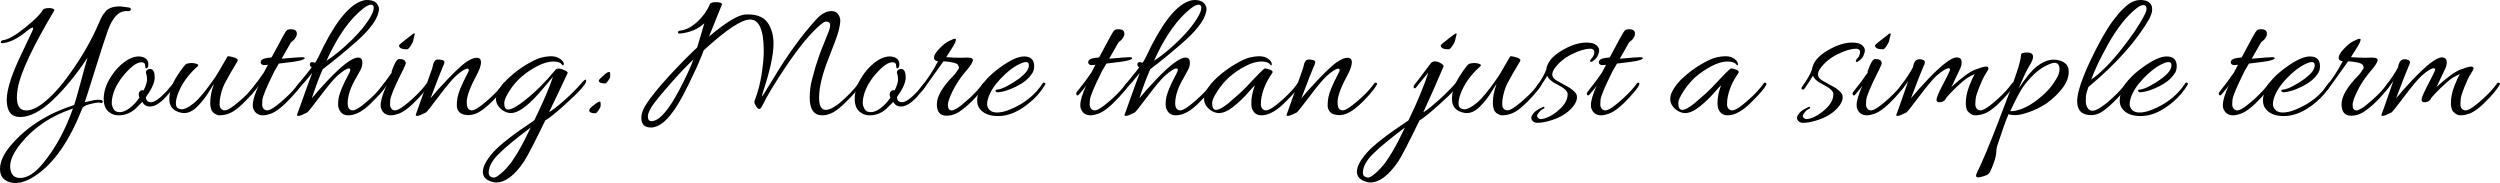 <!-- Generator: Adobe Illustrator 19.2.0, SVG Export Plug-In  -->
<svg version="1.1"
	 xmlns="http://www.w3.org/2000/svg" xmlns:xlink="http://www.w3.org/1999/xlink" xmlns:a="http://ns.adobe.com/AdobeSVGViewerExtensions/3.0/"
	 x="0px" y="0px" width="479.939px" height="35.136px" viewBox="0 0 479.939 35.136"
	 style="enable-background:new 0 0 479.939 35.136;" xml:space="preserve">
<defs>
</defs>
<g>
	<path d="M23.076,1.224l1.656,0.216c0.264,0.048,0.396,0.156,0.396,0.324c0,0.024-0.012,0.06-0.036,0.108
		c-0.072,0.192-0.205,0.282-0.396,0.27c-0.192-0.012-0.336-0.018-0.432-0.018c-0.769,0-1.44,0.312-2.016,0.936
		c-0.576,0.625-1.08,1.524-1.512,2.7c-0.432,1.176-1.248,3.684-2.448,7.524c-1.2,3.84-1.872,5.952-2.016,6.336
		c1.248-0.312,2.082-0.468,2.502-0.468s0.69,0.036,0.81,0.108c0.167,0.144,0.204,0.276,0.108,0.396
		c-0.096,0.12-0.192,0.156-0.288,0.108c-0.096-0.048-0.282-0.072-0.558-0.072c-0.276,0-0.823,0.103-1.638,0.306
		c-0.816,0.204-1.296,0.499-1.44,0.882c-2.4,6.072-5.304,10.296-8.712,12.672c-1.512,1.056-2.88,1.584-4.104,1.584
		c-0.456,0-0.876-0.072-1.26-0.216C0.563,34.512,0,33.684,0,32.436c0-1.44,0.756-3.024,2.268-4.752
		c2.976-3.408,6.96-5.917,11.952-7.524c0.167-0.384,0.563-1.74,1.188-4.068c0.624-2.328,1.092-4.008,1.404-5.04
		c-2.136,3.24-4.356,5.952-6.66,8.136c-2.304,2.184-4.404,3.276-6.3,3.276c-1.705,0-2.556-1.104-2.556-3.312
		c0-2.016,0.996-5.063,2.988-9.144c1.08-2.232,1.722-3.582,1.926-4.05C6.414,5.49,6.42,5.269,6.228,5.292
		C6.036,5.34,5.76,5.496,5.4,5.76C3.528,7.344,1.896,8.185,0.504,8.28c-0.24,0.024-0.36-0.036-0.36-0.18
		c0.048-0.216,0.204-0.348,0.468-0.396C1.548,7.608,2.946,6.81,4.806,5.31c1.859-1.5,2.982-2.61,3.366-3.33
		C8.268,1.692,8.724,1.548,9.54,1.548c0.624,0.048,0.924,0.192,0.9,0.432C6.312,8.916,3.972,13.884,3.42,16.884
		c-0.12,0.672-0.18,1.272-0.18,1.8c0,1.68,0.6,2.52,1.8,2.52c0.984,0,2.112-0.51,3.384-1.53c1.272-1.02,2.532-2.322,3.78-3.906
		c2.952-3.84,5.232-7.668,6.84-11.484c0.432-1.008,0.768-1.608,1.008-1.8C20.556,1.644,21.564,1.224,23.076,1.224z M1.944,31.968
		c0,0.288,0.036,0.552,0.108,0.792c0.239,0.936,0.84,1.404,1.8,1.404c1.416,0,2.892-0.948,4.428-2.844
		c2.328-2.808,4.235-6.3,5.724-10.476c-4.152,1.368-7.476,3.587-9.972,6.66C2.64,29.208,1.944,30.696,1.944,31.968z"/>
	<path d="M27.576,17.352c0.432-0.888,0.648-1.572,0.648-2.052c0-0.479-0.054-0.857-0.162-1.134c-0.108-0.275-0.06-0.51,0.144-0.702
		c0.204-0.192,0.462-0.264,0.774-0.216c0.48,0.12,0.72,0.66,0.72,1.62s-0.564,2.22-1.692,3.78c0.023,0.648,0.36,0.972,1.008,0.972
		s1.632-0.696,2.952-2.088c0.624-0.72,1.014-1.188,1.17-1.404c0.156-0.216,0.293-0.293,0.414-0.234c0.12,0.06,0.18,0.114,0.18,0.162
		c0,0.24-0.432,0.864-1.296,1.872c-1.368,1.68-2.58,2.52-3.636,2.52c-0.697,0-1.188-0.3-1.476-0.9
		c-0.48,0.504-0.949,0.972-1.404,1.404c-0.936,0.792-1.98,1.188-3.132,1.188c-0.648,0-1.188-0.157-1.62-0.468
		c-0.84-0.504-1.26-1.404-1.26-2.7c0-1.416,0.479-2.856,1.44-4.32c0.552-0.864,1.2-1.62,1.944-2.268
		c1.176-1.031,2.292-1.548,3.348-1.548c0.264,0,0.516,0.036,0.756,0.108c0.72,0.24,1.08,0.697,1.08,1.368
		c0,0.552-0.144,0.828-0.432,0.828c-0.12-0.048-0.18-0.228-0.18-0.54c0-0.432-0.24-0.648-0.72-0.648c-0.84,0-1.92,0.768-3.24,2.304
		c-1.32,1.536-2.112,3.084-2.376,4.644c-0.049,0.265-0.072,0.558-0.072,0.882c0,0.324,0.108,0.696,0.324,1.116
		c0.216,0.42,0.618,0.63,1.206,0.63s1.23-0.264,1.926-0.792c0.696-0.527,1.32-1.2,1.872-2.016l-0.108-0.216
		c-0.096-0.383-0.048-0.696,0.144-0.936C27.011,17.329,27.263,17.256,27.576,17.352z"/>
	<path d="M47.735,18.756c-0.936,1.008-1.776,1.789-2.52,2.34c-0.96,0.696-2.004,1.044-3.132,1.044c-0.216,0-0.499-0.103-0.846-0.306
		c-0.348-0.204-0.582-0.499-0.702-0.882c-0.12-0.384-0.18-0.756-0.18-1.116c0-1.248,0.239-2.484,0.72-3.708
		c-0.072,0.048-0.402,0.558-0.99,1.53c-0.588,0.972-1.309,1.89-2.16,2.754c-0.852,0.864-1.71,1.296-2.574,1.296
		c-0.409,0-0.876-0.108-1.404-0.324c-0.96-0.432-1.44-1.224-1.44-2.376c0-1.416,0.486-2.874,1.458-4.374
		c0.972-1.5,1.59-2.297,1.854-2.394c0.36-0.096,0.702-0.144,1.026-0.144c0.324,0,0.654,0.066,0.99,0.198
		c0.336,0.132,0.288,0.354-0.144,0.666c-1.656,1.512-2.832,3.192-3.528,5.04c-0.265,0.72-0.396,1.326-0.396,1.818
		c0,0.492,0.126,0.81,0.378,0.954s0.498,0.216,0.738,0.216c0.576,0,1.362-0.401,2.358-1.206c0.996-0.804,2.37-2.478,4.122-5.022
		c0.24-0.36,0.66-1.062,1.26-2.106c0.6-1.044,0.959-1.662,1.08-1.854c0.384,0,0.834,0.09,1.35,0.27
		c0.516,0.18,0.69,0.414,0.522,0.702c-1.152,1.92-1.962,3.336-2.43,4.248c-0.468,0.913-0.787,1.98-0.954,3.204
		c-0.024,0.216-0.036,0.492-0.036,0.828s0.096,0.612,0.288,0.828c0.36,0.384,0.858,0.402,1.494,0.054
		c0.635-0.348,1.506-1.02,2.61-2.016c1.104-0.996,1.992-1.974,2.664-2.934c0.096-0.12,0.21-0.149,0.342-0.09
		c0.132,0.06,0.198,0.12,0.198,0.18s-0.024,0.126-0.072,0.198C49.319,16.92,48.671,17.748,47.735,18.756z"/>
	<path d="M54.539,11.232c1.848-0.167,2.97-0.252,3.366-0.252s0.594,0.06,0.594,0.18c0,0.144-0.283,0.294-0.846,0.45
		c-0.564,0.157-1.938,0.354-4.122,0.594c-0.12,0.216-0.264,0.468-0.432,0.756c-0.36,0.576-0.552,0.924-0.576,1.044
		c-1.368,2.736-2.088,4.477-2.16,5.22c-0.024,0.216-0.036,0.492-0.036,0.828s0.096,0.612,0.288,0.828
		c0.336,0.384,0.816,0.409,1.44,0.072c0.624-0.336,1.494-1.008,2.61-2.016c1.116-1.008,2.021-1.992,2.718-2.952
		c0.096-0.12,0.216-0.144,0.36-0.072c0.36,0.168-0.264,1.116-1.872,2.844c-1.537,1.656-2.821,2.676-3.852,3.06
		c-0.601,0.216-1.104,0.324-1.512,0.324c-0.96,0-1.596-0.457-1.908-1.368c-0.048-0.167-0.072-0.372-0.072-0.612
		c0-0.84,0.384-2.112,1.152-3.816c-0.12,0.264-0.588,0.864-1.404,1.8c-0.216,0.24-0.384,0.24-0.504,0
		c-0.024-0.048-0.036-0.114-0.036-0.198c0-0.083,0.048-0.186,0.144-0.306c1.176-1.464,2.1-2.7,2.772-3.708
		c0-0.024,0.264-0.528,0.792-1.512c-0.24,0.048-0.486,0.072-0.738,0.072c-0.252,0-0.438-0.078-0.558-0.234
		c-0.121-0.156-0.132-0.342-0.036-0.558c0.167-0.384,0.804-0.6,1.908-0.648c0.023-0.048,0.072-0.072,0.144-0.072l1.8-3.348
		c0.096-0.191,0.204-0.39,0.324-0.594c0.12-0.204,0.209-0.36,0.27-0.468c0.06-0.108,0.126-0.222,0.198-0.342
		c0.072-0.12,0.132-0.204,0.18-0.252c0.048-0.048,0.095-0.096,0.144-0.144c0.095-0.144,0.378-0.216,0.846-0.216
		c0.468,0,0.786,0.132,0.954,0.396c0.072,0.096,0.108,0.258,0.108,0.486c0,0.229-0.084,0.48-0.252,0.756
		c-0.168,0.276-0.348,0.474-0.54,0.594c-0.192,0.12-0.324,0.252-0.396,0.396l-1.728,3.024L54.539,11.232z"/>
	<path d="M69.263,0.252C69.695,0.084,70.066,0,70.378,0c1.056,0,1.752,0.288,2.088,0.864c0.191,0.288,0.288,0.54,0.288,0.756
		c0,1.632-1.368,3.684-4.104,6.156c-2.424,2.137-4.656,3.973-6.696,5.508c-0.672,1.512-1.368,3.372-2.088,5.58
		c0.864-1.056,1.956-2.28,3.276-3.672c2.664-2.759,4.523-4.14,5.58-4.14c0.527,0,0.804,0.264,0.828,0.792
		c0.048,0.552-0.066,1.08-0.342,1.584c-0.276,0.504-0.534,0.972-0.774,1.404c-1.128,1.872-1.692,3.541-1.692,5.004
		c0,0.48,0.096,0.828,0.288,1.044c0.335,0.384,0.815,0.409,1.44,0.072c0.624-0.336,1.494-1.008,2.61-2.016
		c1.116-1.008,2.021-1.992,2.718-2.952c0.12-0.12,0.234-0.149,0.342-0.09c0.108,0.06,0.162,0.12,0.162,0.18
		s-0.024,0.126-0.072,0.198c-0.36,0.648-1.008,1.47-1.944,2.466c-0.936,0.997-1.692,1.71-2.268,2.142
		c-1.104,0.84-2.16,1.26-3.168,1.26c-0.912,0-1.524-0.457-1.836-1.368c-0.072-0.216-0.108-0.474-0.108-0.774
		c0-0.3,0.023-0.618,0.072-0.954c0.12-1.008,0.756-2.58,1.908-4.716c0.24-0.432,0.36-0.738,0.36-0.918c0-0.18-0.096-0.27-0.288-0.27
		c-0.384,0-1.128,0.48-2.232,1.44c-0.744,0.696-1.842,2.01-3.294,3.942c-1.452,1.932-2.274,2.958-2.466,3.078
		c-0.864,0.432-1.398,0.648-1.602,0.648c-0.204,0-0.318-0.03-0.342-0.09c-0.024-0.061-0.012-0.139,0.036-0.234
		c0.048-0.096,0.24-0.624,0.576-1.584c1.127-3.191,1.896-5.304,2.304-6.336c-0.792,1.008-1.776,2.148-2.952,3.42
		c-0.192,0.192-0.288,0.15-0.288-0.126c0-0.275,0.108-0.558,0.324-0.846c0.216-0.288,0.666-0.846,1.35-1.674
		c0.684-0.828,1.17-1.445,1.458-1.854c-0.216-0.12-0.33-0.288-0.342-0.504c-0.013-0.216,0.06-0.366,0.216-0.45
		c0.156-0.084,0.414-0.054,0.774,0.09c0.24-0.336,0.456-0.708,0.648-1.116C63.982,4.8,66.694,1.236,69.263,0.252z M71.279,2.952
		c0.312-0.576,0.468-1.062,0.468-1.458S71.572,0.9,71.225,0.9c-0.348,0-0.81,0.216-1.386,0.648
		c-2.64,2.016-5.028,5.388-7.164,10.116c1.56-1.008,3.191-2.352,4.896-4.032C69.274,5.952,70.51,4.392,71.279,2.952z"/>
	<path d="M76.786,11.34c0.6,0,0.959,0.192,1.08,0.576c0.048,0.216,0.018,0.426-0.09,0.63c-0.108,0.204-0.187,0.366-0.234,0.486
		c-0.048,0.12-0.084,0.216-0.108,0.288c-0.12,0.24-0.24,0.468-0.36,0.684c-1.368,2.736-2.088,4.477-2.16,5.22
		c-0.024,0.216-0.036,0.492-0.036,0.828s0.096,0.612,0.288,0.828c0.336,0.384,0.816,0.409,1.44,0.072
		c0.624-0.336,1.494-1.008,2.61-2.016c1.116-1.008,2.021-1.992,2.718-2.952c0.096-0.12,0.204-0.149,0.324-0.09
		c0.12,0.06,0.18,0.12,0.18,0.18s-0.024,0.126-0.072,0.198c-0.36,0.648-1.008,1.476-1.944,2.484
		c-1.537,1.656-2.821,2.676-3.852,3.06c-0.601,0.216-1.104,0.324-1.512,0.324c-0.96,0-1.596-0.457-1.908-1.368
		c-0.048-0.167-0.072-0.372-0.072-0.612c0-0.84,0.384-2.112,1.152-3.816c-0.12,0.264-0.588,0.864-1.404,1.8
		c-0.216,0.24-0.384,0.24-0.504,0c-0.024-0.048-0.036-0.114-0.036-0.198c0-0.083,0.048-0.186,0.144-0.306
		c1.176-1.464,2.1-2.7,2.772-3.708c-0.048-0.12-0.024-0.276,0.072-0.468c0.48-1.344,0.9-2.052,1.26-2.124
		C76.606,11.34,76.69,11.34,76.786,11.34z M79.63,6.552l-0.288,1.152c0,0.216-0.157,0.564-0.468,1.044
		c-0.312,0.48-0.552,0.72-0.72,0.72c-1.032,0-1.548-0.252-1.548-0.756c0-0.096,0.516-0.54,1.548-1.332l0.612-0.468
		c0.384-0.336,0.624-0.504,0.72-0.504C79.582,6.408,79.63,6.457,79.63,6.552z"/>
	<path d="M91.51,11.088c0.552,0,0.828,0.294,0.828,0.882c0,0.588-0.276,1.398-0.828,2.43c-0.552,1.032-0.96,1.872-1.224,2.52
		c-0.456,1.104-0.684,1.986-0.684,2.646c0,0.661,0.095,1.098,0.288,1.314c0.36,0.384,0.852,0.402,1.476,0.054
		c0.624-0.348,1.494-1.02,2.61-2.016c1.116-0.996,2.01-1.974,2.682-2.934c0.096-0.12,0.21-0.149,0.342-0.09
		c0.131,0.06,0.198,0.12,0.198,0.18s-0.024,0.126-0.072,0.198c-0.36,0.648-1.008,1.476-1.944,2.484
		c-0.936,1.008-1.836,1.818-2.7,2.43c-0.864,0.612-1.716,0.918-2.556,0.918c-0.816-0.024-1.392-0.21-1.728-0.558
		c-0.336-0.348-0.504-0.786-0.504-1.314c0-0.527,0.048-1.038,0.144-1.53c0.096-0.492,0.275-1.062,0.54-1.71
		c0.432-1.032,0.81-1.836,1.134-2.412c0.324-0.576,0.486-0.954,0.486-1.134c0-0.18-0.096-0.27-0.288-0.27
		c-0.384,0-1.116,0.468-2.196,1.404c-0.744,0.696-1.842,2.01-3.294,3.942c-1.452,1.932-2.274,2.958-2.466,3.078
		c-0.864,0.432-1.404,0.648-1.62,0.648c-0.216,0-0.324-0.036-0.324-0.108c0-0.072,0.024-0.174,0.072-0.306
		c0.048-0.132,0.282-0.786,0.702-1.962c0.419-1.176,0.875-2.466,1.368-3.87c0.492-1.404,0.792-2.25,0.9-2.538
		c0.108-0.288,0.18-0.534,0.216-0.738c0.036-0.204,0.078-0.378,0.126-0.522c0.048-0.144,0.138-0.306,0.27-0.486
		c0.132-0.18,0.306-0.275,0.522-0.288s0.492,0.012,0.828,0.072c0.336,0.06,0.504,0.21,0.504,0.45c0,0.168-0.132,0.534-0.396,1.098
		c-0.264,0.564-1.021,2.502-2.268,5.814c0.864-1.056,1.956-2.273,3.276-3.654c1.32-1.38,2.436-2.43,3.348-3.15
		C90.189,11.412,90.934,11.088,91.51,11.088z"/>
	<path d="M95.253,35.028c-0.192,0-0.432-0.036-0.72-0.108c-1.224-0.312-1.836-0.954-1.836-1.926c0-0.972,0.63-2.19,1.89-3.654
		c1.26-1.464,3.918-3.54,7.974-6.228c1.728-3.528,2.928-6.323,3.6-8.388c-1.345,1.632-2.304,2.76-2.88,3.384
		c-2.16,2.4-3.9,3.6-5.22,3.6c-0.384,0-0.798-0.114-1.242-0.342c-0.444-0.228-0.822-0.552-1.134-0.972
		c-0.312-0.419-0.468-0.87-0.468-1.35c0-1.272,0.888-2.7,2.664-4.284c1.056-0.96,2.16-1.776,3.312-2.448
		c1.152-0.671,2.064-1.092,2.736-1.26c0.671-0.168,1.319-0.252,1.944-0.252c0.624,0,1.176,0.168,1.656,0.504
		c0.48,0.336,0.72,0.672,0.72,1.008c0,0.192-0.096,0.252-0.288,0.18c-0.264-0.456-0.846-0.684-1.746-0.684
		c-0.9,0-1.92,0.294-3.06,0.882c-1.14,0.588-2.166,1.284-3.078,2.088c-0.913,0.805-1.687,1.716-2.322,2.736
		c-0.636,1.02-0.954,1.77-0.954,2.25c0,0.84,0.24,1.26,0.72,1.26c0.672,0,1.704-0.552,3.096-1.656
		c2.063-1.608,4.043-3.564,5.94-5.868c0.312-0.456,0.959-0.444,1.944,0.036c0.384,0.192,0.54,0.36,0.468,0.504
		c-0.313,0.696-0.882,1.902-1.71,3.618c-0.828,1.716-1.446,3.006-1.854,3.87c0.552-0.288,1.494-1.014,2.826-2.178
		s2.502-2.334,3.51-3.51c0.527-0.624,0.792-0.72,0.792-0.288c0,0.6-1.44,2.184-4.32,4.752c-1.656,1.488-2.832,2.424-3.528,2.808
		c-2.04,4.2-3.408,6.84-4.104,7.92C98.782,33.696,97.005,35.028,95.253,35.028z M101.877,24.48c-2.88,2.16-4.944,3.87-6.192,5.13
		c-1.248,1.26-1.872,2.442-1.872,3.546c0,0.335,0.108,0.576,0.324,0.72c0.216,0.144,0.444,0.216,0.684,0.216
		c0.24,0,0.588-0.18,1.044-0.54c0.456-0.36,0.846-0.715,1.17-1.062c0.324-0.349,0.605-0.672,0.846-0.972
		c0.24-0.3,0.51-0.684,0.81-1.152c0.3-0.468,0.534-0.834,0.702-1.098c0.167-0.265,0.401-0.678,0.702-1.242
		c0.3-0.564,0.504-0.948,0.612-1.152c0.108-0.204,0.312-0.618,0.612-1.242C101.619,25.008,101.806,24.624,101.877,24.48z"/>
	<path d="M115.305,19.836v0.504c0,0.168-0.132,0.444-0.396,0.828c-0.265,0.384-0.468,0.576-0.612,0.576
		c-0.792,0-1.188-0.192-1.188-0.576c0-0.192,0.24-0.48,0.72-0.864c0.48-0.384,0.792-0.606,0.936-0.666
		c0.144-0.06,0.252-0.102,0.324-0.126C115.233,19.464,115.305,19.572,115.305,19.836z M117.141,14.04v0.648
		c0,0.168-0.126,0.432-0.378,0.792s-0.45,0.54-0.594,0.54c-0.816,0-1.224-0.192-1.224-0.576c0-0.072,0.167-0.264,0.504-0.576
		c0.335-0.312,0.576-0.528,0.72-0.648c0.312-0.264,0.552-0.396,0.72-0.396C117.057,13.824,117.141,13.896,117.141,14.04z"/>
	<path d="M131.073,18.396c-2.16,4.056-4.2,6.084-6.12,6.084c-1.224,0-1.836-0.625-1.836-1.872c0-0.744,0.288-1.571,0.864-2.484
		c0.983-1.536,2.514-3.426,4.59-5.67c2.076-2.244,3.834-4.026,5.274-5.346l1.368-4.644c-1.201,1.128-2.76,1.789-4.68,1.98
		c-0.24,0.024-0.366-0.048-0.378-0.216c-0.012-0.167,0.09-0.276,0.306-0.324l0.144-0.036c1.031-0.096,2.093-0.636,3.186-1.62
		c1.092-0.984,1.914-2.112,2.466-3.384c0.096-0.312,0.516-0.461,1.26-0.45c0.744,0.012,1.104,0.162,1.08,0.45l-2.484,6.156
		c3.264-2.76,5.604-4.176,7.02-4.248c0.167,0,0.336,0,0.504,0c1.896,0,3.204,0.625,3.924,1.872c0.624,1.056,0.936,2.292,0.936,3.708
		c0,2.112-0.648,5.136-1.944,9.072c-0.216,0.697-0.306,1.05-0.27,1.062c0.036,0.013,0.102-0.06,0.198-0.216
		c0.095-0.156,0.246-0.39,0.45-0.702c0.204-0.312,0.69-1.104,1.458-2.376c2.76-4.631,5.568-8.496,8.424-11.592
		c0.936-0.984,1.872-1.476,2.808-1.476c0.552,0,0.972,0.192,1.26,0.576s0.432,0.804,0.432,1.26c0,0.456-0.103,1.092-0.306,1.908
		c-0.204,0.816-0.822,2.52-1.854,5.112c-1.272,3.168-1.908,5.76-1.908,7.776c0,1.561,0.432,2.34,1.296,2.34
		c0.624,0,1.452-0.396,2.484-1.188c1.584-1.32,2.855-2.628,3.816-3.924c0.12-0.167,0.234-0.204,0.342-0.108
		c0.108,0.096,0.162,0.174,0.162,0.234c0,0.061-0.024,0.114-0.072,0.162c-0.457,0.72-1.176,1.584-2.16,2.592
		c-1.608,1.705-2.904,2.712-3.888,3.024c-0.48,0.167-0.948,0.252-1.404,0.252c-1.584-0.024-2.376-1.164-2.376-3.42
		c0-1.176,0.144-2.316,0.432-3.42c0.288-1.104,0.522-1.956,0.702-2.556c0.18-0.6,0.414-1.302,0.702-2.106s0.528-1.422,0.72-1.854
		c0.624-1.56,1.008-2.532,1.152-2.916c0.144-0.384,0.216-0.714,0.216-0.99c0-0.275-0.072-0.468-0.216-0.576
		c-0.144-0.108-0.336-0.162-0.576-0.162c-0.24,0-0.612,0.216-1.116,0.648c-1.849,1.584-3.93,4.08-6.246,7.488
		c-2.316,3.408-3.942,6.084-4.878,8.028c-0.192,0.408-0.384,0.612-0.576,0.612c-0.192,0-0.396-0.174-0.612-0.522
		c-0.216-0.348-0.324-0.6-0.324-0.756c0-0.156,0.012-0.258,0.036-0.306c0.624-1.584,1.074-3.276,1.35-5.076
		c0.275-1.8,0.414-3.276,0.414-4.428c0-4.056-0.876-6.084-2.628-6.084c-1.632,0-4.596,1.968-8.892,5.904
		c-0.216,0.625-0.684,1.752-1.404,3.384C132.716,15.168,131.841,16.956,131.073,18.396z M125.061,23.256
		c1.488,0,3.312-2.076,5.472-6.228c1.2-2.304,2.064-4.176,2.592-5.616c-1.272,1.2-2.677,2.67-4.212,4.41
		c-1.536,1.741-2.628,3.042-3.276,3.906c-0.84,1.128-1.26,1.998-1.26,2.61C124.377,22.95,124.604,23.256,125.061,23.256z"/>
	<path d="M171.751,17.352c0.434-0.888,0.648-1.572,0.648-2.052c0-0.479-0.053-0.857-0.162-1.134
		c-0.107-0.275-0.061-0.51,0.145-0.702c0.203-0.192,0.461-0.264,0.773-0.216c0.48,0.12,0.721,0.66,0.721,1.62
		s-0.564,2.22-1.691,3.78c0.023,0.648,0.359,0.972,1.008,0.972s1.631-0.696,2.951-2.088c0.625-0.72,1.014-1.188,1.17-1.404
		c0.156-0.216,0.295-0.293,0.414-0.234c0.121,0.06,0.18,0.114,0.18,0.162c0,0.24-0.432,0.864-1.295,1.872
		c-1.369,1.68-2.58,2.52-3.637,2.52c-0.695,0-1.188-0.3-1.477-0.9c-0.48,0.504-0.947,0.972-1.402,1.404
		c-0.938,0.792-1.98,1.188-3.133,1.188c-0.648,0-1.188-0.157-1.62-0.468c-0.84-0.504-1.26-1.404-1.26-2.7
		c0-1.416,0.479-2.856,1.44-4.32c0.552-0.864,1.2-1.62,1.944-2.268c1.176-1.031,2.291-1.548,3.348-1.548
		c0.264,0,0.516,0.036,0.756,0.108c0.721,0.24,1.08,0.697,1.08,1.368c0,0.552-0.143,0.828-0.432,0.828
		c-0.121-0.048-0.18-0.228-0.18-0.54c0-0.432-0.24-0.648-0.721-0.648c-0.84,0-1.92,0.768-3.24,2.304
		c-1.319,1.536-2.111,3.084-2.375,4.644c-0.049,0.265-0.072,0.558-0.072,0.882c0,0.324,0.108,0.696,0.324,1.116
		c0.216,0.42,0.618,0.63,1.206,0.63s1.23-0.264,1.925-0.792c0.697-0.527,1.32-1.2,1.873-2.016l-0.107-0.216
		c-0.098-0.383-0.049-0.696,0.143-0.936C171.189,17.329,171.441,17.256,171.751,17.352z"/>
	<path d="M181.689,22.212c-1.225,0-1.836-0.738-1.836-2.214s1.056-3.294,3.168-5.454c0.167-0.167,0.287-0.3,0.359-0.396l0.252-0.36
		c0.336-0.456,0.492-0.744,0.468-0.864l-0.107-0.324c-0.097-0.288-0.492-0.498-1.188-0.63s-1.26-0.198-1.691-0.198
		c-2.16,3.048-3.408,4.788-3.744,5.22c-0.337,0.432-0.564,0.612-0.684,0.54c-0.121-0.072-0.181-0.156-0.181-0.252
		c0-0.095,0.072-0.239,0.216-0.432c1.296-1.584,2.412-3.276,3.349-5.076c-0.288-0.048-0.504-0.149-0.648-0.306
		c-0.144-0.156-0.156-0.419-0.036-0.792c0.12-0.372,0.486-0.87,1.099-1.494c0.611-0.624,1.146-1.044,1.602-1.26
		c0.456-0.216,0.744-0.348,0.864-0.396c0.12-0.048,0.252-0.072,0.396-0.072c0.288,0,0.192,0.432-0.288,1.296l-1.403,2.232
		c1.08,0.072,2.003,0.108,2.771,0.108l1.261-0.036c0.407,0,0.707,0.054,0.899,0.162s0.239,0.294,0.145,0.558
		c-0.169,0.456-0.589,1.068-1.261,1.836c-1.439,1.68-2.52,3.468-3.239,5.364c-0.169,0.456-0.252,0.852-0.252,1.188
		c0,0.696,0.252,1.044,0.756,1.044c0.167,0,0.485-0.132,0.954-0.396c0.468-0.264,1.253-0.894,2.357-1.89
		c1.104-0.996,1.992-1.974,2.664-2.934c0.096-0.12,0.21-0.149,0.342-0.09c0.132,0.06,0.198,0.12,0.198,0.18
		s-0.024,0.126-0.072,0.198c-0.359,0.648-1.008,1.476-1.943,2.484c-0.937,1.008-1.849,1.824-2.736,2.448
		C183.632,21.875,182.697,22.212,181.689,22.212z"/>
	<path d="M196.592,10.836c1.296,0,1.944,0.625,1.944,1.872c0,0.648-0.181,1.176-0.54,1.584c-0.601,0.888-1.572,1.662-2.916,2.322
		c-1.345,0.661-2.484,1.026-3.42,1.098c-0.337,0.024-0.517-0.072-0.54-0.288c-0.024-0.095,0.006-0.156,0.09-0.18
		s0.149-0.036,0.198-0.036c0.552-0.048,1.26-0.312,2.124-0.792c1.607-0.864,2.783-1.751,3.527-2.664
		c0.312-0.432,0.469-0.846,0.469-1.242c0-0.396-0.192-0.594-0.576-0.594c-0.313,0-0.732,0.132-1.26,0.396
		c-1.129,0.528-2.316,1.446-3.564,2.754c-1.248,1.309-2.064,2.586-2.448,3.834c-0.12,0.384-0.18,0.762-0.18,1.134
		s0.155,0.726,0.468,1.062c0.312,0.335,0.792,0.504,1.44,0.504c0.72,0,1.548-0.192,2.483-0.576c2.712-1.104,4.8-2.772,6.265-5.004
		c0.144-0.192,0.275-0.228,0.396-0.108c0.096,0.048,0.145,0.108,0.145,0.18c0,0.072-0.036,0.157-0.108,0.252
		c-0.72,1.2-1.633,2.268-2.736,3.204c-2.136,1.824-4.212,2.736-6.228,2.736c-1.729,0-2.94-0.517-3.636-1.548
		c-0.265-0.408-0.396-0.9-0.396-1.476c0-0.576,0.156-1.26,0.468-2.052c0.6-1.368,1.884-2.772,3.853-4.212
		C193.88,11.556,195.44,10.836,196.592,10.836z"/>
	<path d="M213.404,11.232c1.848-0.167,2.97-0.252,3.366-0.252c0.396,0,0.594,0.06,0.594,0.18c0,0.144-0.282,0.294-0.846,0.45
		c-0.564,0.157-1.938,0.354-4.122,0.594c-0.121,0.216-0.265,0.468-0.433,0.756c-0.359,0.576-0.552,0.924-0.576,1.044
		c-1.367,2.736-2.088,4.477-2.159,5.22c-0.024,0.216-0.036,0.492-0.036,0.828s0.096,0.612,0.288,0.828
		c0.335,0.384,0.815,0.409,1.439,0.072c0.624-0.336,1.494-1.008,2.61-2.016s2.021-1.992,2.718-2.952
		c0.096-0.12,0.216-0.144,0.36-0.072c0.359,0.168-0.265,1.116-1.872,2.844c-1.536,1.656-2.82,2.676-3.853,3.06
		c-0.6,0.216-1.104,0.324-1.512,0.324c-0.96,0-1.597-0.457-1.908-1.368c-0.048-0.167-0.071-0.372-0.071-0.612
		c0-0.84,0.383-2.112,1.151-3.816c-0.12,0.264-0.588,0.864-1.404,1.8c-0.216,0.24-0.384,0.24-0.504,0
		c-0.023-0.048-0.035-0.114-0.035-0.198c0-0.083,0.047-0.186,0.144-0.306c1.176-1.464,2.1-2.7,2.771-3.708
		c0-0.024,0.265-0.528,0.792-1.512c-0.239,0.048-0.485,0.072-0.737,0.072s-0.438-0.078-0.559-0.234
		c-0.12-0.156-0.132-0.342-0.035-0.558c0.167-0.384,0.804-0.6,1.907-0.648c0.024-0.048,0.072-0.072,0.145-0.072l1.8-3.348
		c0.096-0.191,0.203-0.39,0.324-0.594c0.119-0.204,0.21-0.36,0.27-0.468c0.06-0.108,0.126-0.222,0.198-0.342
		c0.072-0.12,0.132-0.204,0.18-0.252c0.048-0.048,0.096-0.096,0.145-0.144c0.096-0.144,0.378-0.216,0.846-0.216
		s0.786,0.132,0.954,0.396c0.072,0.096,0.108,0.258,0.108,0.486c0,0.229-0.085,0.48-0.252,0.756
		c-0.169,0.276-0.349,0.474-0.54,0.594c-0.192,0.12-0.324,0.252-0.396,0.396l-1.728,3.024L213.404,11.232z"/>
	<path d="M228.127,0.252C228.559,0.084,228.931,0,229.244,0c1.056,0,1.751,0.288,2.088,0.864c0.191,0.288,0.288,0.54,0.288,0.756
		c0,1.632-1.368,3.684-4.104,6.156c-2.424,2.137-4.656,3.973-6.695,5.508c-0.673,1.512-1.368,3.372-2.089,5.58
		c0.864-1.056,1.956-2.28,3.276-3.672c2.664-2.759,4.523-4.14,5.58-4.14c0.527,0,0.804,0.264,0.828,0.792
		c0.048,0.552-0.066,1.08-0.342,1.584c-0.276,0.504-0.535,0.972-0.774,1.404c-1.128,1.872-1.692,3.541-1.692,5.004
		c0,0.48,0.096,0.828,0.288,1.044c0.336,0.384,0.816,0.409,1.44,0.072c0.624-0.336,1.494-1.008,2.61-2.016
		c1.115-1.008,2.021-1.992,2.718-2.952c0.119-0.12,0.233-0.149,0.342-0.09c0.108,0.06,0.162,0.12,0.162,0.18
		s-0.024,0.126-0.072,0.198c-0.359,0.648-1.008,1.47-1.944,2.466c-0.936,0.997-1.691,1.71-2.268,2.142
		c-1.104,0.84-2.16,1.26-3.168,1.26c-0.912,0-1.524-0.457-1.836-1.368c-0.072-0.216-0.108-0.474-0.108-0.774
		c0-0.3,0.024-0.618,0.072-0.954c0.12-1.008,0.756-2.58,1.908-4.716c0.239-0.432,0.36-0.738,0.36-0.918
		c0-0.18-0.097-0.27-0.288-0.27c-0.385,0-1.129,0.48-2.232,1.44c-0.744,0.696-1.842,2.01-3.294,3.942
		c-1.452,1.932-2.274,2.958-2.466,3.078c-0.864,0.432-1.398,0.648-1.603,0.648s-0.318-0.03-0.342-0.09
		c-0.024-0.061-0.013-0.139,0.036-0.234c0.048-0.096,0.239-0.624,0.576-1.584c1.128-3.191,1.896-5.304,2.304-6.336
		c-0.792,1.008-1.776,2.148-2.952,3.42c-0.192,0.192-0.288,0.15-0.288-0.126c0-0.275,0.108-0.558,0.324-0.846
		s0.666-0.846,1.351-1.674c0.684-0.828,1.17-1.445,1.458-1.854c-0.217-0.12-0.331-0.288-0.343-0.504
		c-0.012-0.216,0.06-0.366,0.217-0.45c0.155-0.084,0.413-0.054,0.773,0.09c0.239-0.336,0.456-0.708,0.648-1.116
		C222.847,4.8,225.559,1.236,228.127,0.252z M230.143,2.952c0.312-0.576,0.469-1.062,0.469-1.458S230.437,0.9,230.089,0.9
		c-0.349,0-0.81,0.216-1.386,0.648c-2.641,2.016-5.028,5.388-7.164,10.116c1.56-1.008,3.191-2.352,4.896-4.032
		C228.139,5.952,229.375,4.392,230.143,2.952z"/>
	<path d="M233.996,21.708c-0.385,0-0.799-0.114-1.242-0.342c-0.444-0.228-0.822-0.552-1.134-0.972
		c-0.313-0.419-0.468-0.87-0.468-1.35c0-0.48,0.107-0.936,0.323-1.368c0.48-1.008,1.254-1.985,2.322-2.934
		c1.067-0.948,2.178-1.758,3.33-2.43c1.152-0.671,2.063-1.092,2.736-1.26c0.671-0.168,1.325-0.252,1.962-0.252
		c0.636,0,1.182,0.162,1.638,0.486c0.456,0.324,0.684,0.666,0.684,1.026c0,0.121-0.012,0.192-0.035,0.216
		c-0.024,0.024-0.085,0.013-0.181-0.036c-0.288-0.456-0.882-0.684-1.782-0.684c-0.899,0-1.92,0.294-3.06,0.882
		c-1.141,0.588-2.214,1.327-3.222,2.214c-0.841,0.792-1.579,1.687-2.214,2.682c-0.637,0.996-0.954,1.723-0.954,2.178
		c0,0.888,0.252,1.332,0.756,1.332s1.271-0.408,2.304-1.224c1.704-1.44,2.868-2.496,3.492-3.168
		c2.208-2.376,3.396-3.564,3.563-3.564c0.288,0,0.636,0.084,1.044,0.252c0.408,0.168,0.54,0.372,0.396,0.612
		c-1.224,1.728-1.944,3.468-2.16,5.22c-0.024,0.216-0.036,0.492-0.036,0.828s0.096,0.612,0.288,0.828
		c0.36,0.384,0.852,0.409,1.477,0.072c0.623-0.336,1.493-1.008,2.609-2.016s2.01-1.992,2.683-2.952
		c0.096-0.12,0.203-0.149,0.323-0.09c0.12,0.06,0.181,0.114,0.181,0.162c0,0.36-0.57,1.146-1.71,2.358
		c-1.141,1.212-2.011,2.034-2.61,2.466c-1.128,0.84-2.172,1.26-3.132,1.26c-0.912,0-1.524-0.457-1.836-1.368
		c-0.072-0.288-0.108-0.612-0.108-0.972c0-1.08,0.229-2.219,0.685-3.42c-0.097,0.048-0.54,0.528-1.332,1.44
		c-0.792,0.913-1.71,1.789-2.754,2.628C235.778,21.289,234.835,21.708,233.996,21.708z"/>
	<path d="M258.691,11.088c0.552,0,0.827,0.294,0.827,0.882c0,0.588-0.275,1.398-0.827,2.43c-0.553,1.032-0.961,1.872-1.225,2.52
		c-0.456,1.104-0.684,1.986-0.684,2.646c0,0.661,0.096,1.098,0.288,1.314c0.359,0.384,0.852,0.402,1.476,0.054
		c0.624-0.348,1.494-1.02,2.61-2.016c1.116-0.996,2.01-1.974,2.682-2.934c0.096-0.12,0.21-0.149,0.342-0.09
		c0.132,0.06,0.198,0.12,0.198,0.18s-0.024,0.126-0.072,0.198c-0.359,0.648-1.008,1.476-1.943,2.484
		c-0.937,1.008-1.836,1.818-2.7,2.43s-1.716,0.918-2.556,0.918c-0.816-0.024-1.393-0.21-1.729-0.558s-0.504-0.786-0.504-1.314
		c0-0.527,0.048-1.038,0.144-1.53c0.096-0.492,0.276-1.062,0.54-1.71c0.433-1.032,0.811-1.836,1.135-2.412
		c0.323-0.576,0.485-0.954,0.485-1.134c0-0.18-0.096-0.27-0.288-0.27c-0.384,0-1.115,0.468-2.195,1.404
		c-0.744,0.696-1.843,2.01-3.294,3.942c-1.453,1.932-2.274,2.958-2.467,3.078c-0.863,0.432-1.403,0.648-1.619,0.648
		c-0.217,0-0.324-0.036-0.324-0.108c0-0.072,0.024-0.174,0.072-0.306c0.048-0.132,0.281-0.786,0.701-1.962
		c0.42-1.176,0.876-2.466,1.368-3.87c0.492-1.404,0.792-2.25,0.9-2.538c0.107-0.288,0.18-0.534,0.216-0.738
		c0.036-0.204,0.077-0.378,0.126-0.522c0.048-0.144,0.138-0.306,0.271-0.486c0.131-0.18,0.306-0.275,0.521-0.288
		s0.491,0.012,0.828,0.072c0.336,0.06,0.504,0.21,0.504,0.45c0,0.168-0.132,0.534-0.396,1.098c-0.265,0.564-1.021,2.502-2.269,5.814
		c0.864-1.056,1.956-2.273,3.276-3.654c1.319-1.38,2.436-2.43,3.348-3.15C257.371,11.412,258.115,11.088,258.691,11.088z"/>
	<path d="M263.082,35.028c-0.191,0-0.432-0.036-0.72-0.108c-1.247-0.336-1.872-0.99-1.872-1.962s0.637-2.184,1.908-3.636
		c1.272-1.452,3.937-3.522,7.992-6.21c1.728-3.576,3-6.636,3.815-9.18c-0.192,0.24-0.588,0.714-1.188,1.422
		c-0.601,0.708-0.984,1.183-1.152,1.422c-0.168,0.24-0.324,0.252-0.468,0.036c-0.049-0.167-0.013-0.336,0.108-0.504
		c0.455-0.552,1.067-1.35,1.836-2.394c0.768-1.044,1.235-1.662,1.403-1.854c0.48-0.432,1.152-0.372,2.017,0.18
		c0.312,0.216,0.432,0.396,0.359,0.54c-1.392,3.265-2.688,6.192-3.888,8.784c0.527-0.288,1.452-1.014,2.772-2.178
		c1.319-1.164,2.507-2.346,3.563-3.546c0.527-0.624,0.792-0.72,0.792-0.288c0,0.6-1.439,2.184-4.32,4.752
		c-1.68,1.488-2.855,2.424-3.527,2.808c-2.04,4.2-3.408,6.84-4.104,7.92C266.562,33.696,264.787,35.028,263.082,35.028z
		 M269.706,24.48c-2.88,2.16-4.943,3.87-6.191,5.13c-1.248,1.26-1.872,2.442-1.872,3.546c0,0.335,0.107,0.576,0.324,0.72
		c0.216,0.144,0.444,0.216,0.684,0.216c0.24,0,0.589-0.18,1.044-0.54c0.456-0.36,0.846-0.715,1.17-1.062
		c0.324-0.349,0.606-0.672,0.847-0.972c0.239-0.3,0.51-0.684,0.81-1.152c0.301-0.468,0.534-0.834,0.702-1.098
		c0.168-0.265,0.402-0.678,0.702-1.242s0.504-0.948,0.611-1.152c0.108-0.204,0.313-0.618,0.612-1.242
		C269.449,25.008,269.634,24.624,269.706,24.48z M279.642,6.552l-0.288,1.152c0,0.216-0.162,0.564-0.486,1.044
		c-0.323,0.48-0.57,0.72-0.737,0.72c-1.032,0-1.549-0.252-1.549-0.756c0-0.096,0.517-0.54,1.549-1.332l0.611-0.468
		c0.433-0.336,0.689-0.504,0.774-0.504C279.6,6.408,279.642,6.457,279.642,6.552z"/>
	<path d="M293.97,18.756c-0.936,1.008-1.776,1.789-2.52,2.34c-0.961,0.696-2.005,1.044-3.133,1.044
		c-0.216,0-0.498-0.103-0.846-0.306c-0.349-0.204-0.582-0.499-0.702-0.882c-0.12-0.384-0.18-0.756-0.18-1.116
		c0-1.248,0.239-2.484,0.72-3.708c-0.072,0.048-0.402,0.558-0.99,1.53c-0.588,0.972-1.308,1.89-2.159,2.754
		c-0.853,0.864-1.71,1.296-2.574,1.296c-0.408,0-0.877-0.108-1.404-0.324c-0.96-0.432-1.439-1.224-1.439-2.376
		c0-1.416,0.485-2.874,1.458-4.374c0.972-1.5,1.589-2.297,1.854-2.394c0.36-0.096,0.702-0.144,1.026-0.144
		c0.323,0,0.653,0.066,0.989,0.198c0.336,0.132,0.288,0.354-0.144,0.666c-1.656,1.512-2.832,3.192-3.528,5.04
		c-0.264,0.72-0.396,1.326-0.396,1.818c0,0.492,0.126,0.81,0.378,0.954s0.498,0.216,0.738,0.216c0.575,0,1.361-0.401,2.357-1.206
		s2.37-2.478,4.122-5.022c0.239-0.36,0.66-1.062,1.26-2.106c0.6-1.044,0.96-1.662,1.08-1.854c0.384,0,0.834,0.09,1.351,0.27
		c0.516,0.18,0.689,0.414,0.521,0.702c-1.152,1.92-1.962,3.336-2.43,4.248c-0.468,0.913-0.786,1.98-0.954,3.204
		c-0.024,0.216-0.036,0.492-0.036,0.828s0.096,0.612,0.288,0.828c0.36,0.384,0.857,0.402,1.494,0.054
		c0.636-0.348,1.506-1.02,2.609-2.016c1.104-0.996,1.992-1.974,2.664-2.934c0.096-0.12,0.21-0.149,0.343-0.09
		c0.131,0.06,0.197,0.12,0.197,0.18s-0.023,0.126-0.071,0.198C295.554,16.92,294.906,17.748,293.97,18.756z"/>
	<path d="M295.374,21.672c-0.312,0.36-0.378,0.648-0.198,0.864c0.181,0.216,0.384,0.324,0.612,0.324
		c0.228,0,0.462-0.036,0.702-0.108c1.031-0.312,2.034-0.93,3.006-1.854c0.972-0.923,1.458-1.866,1.458-2.826
		c0-0.527-0.588-1.104-1.764-1.728c-0.553-0.288-0.864-0.456-0.937-0.504c-0.647-0.432-1.056-0.864-1.224-1.296
		c-0.337,0.576-0.876,1.404-1.62,2.484c-0.168,0.192-0.324,0.234-0.468,0.126c-0.145-0.108-0.156-0.257-0.036-0.45
		c0.983-1.344,1.632-2.472,1.944-3.384c0.167-1.319,1.128-2.507,2.88-3.564c1.751-1.056,3.348-1.584,4.788-1.584
		c0.911,0,1.554,0.162,1.926,0.486c0.372,0.324,0.558,0.642,0.558,0.954c0,0.313-0.09,0.672-0.27,1.08
		c-0.181,0.409-0.547,0.792-1.099,1.152c-0.144,0.096-0.264,0.072-0.359-0.072c-0.049-0.144,0.054-0.342,0.306-0.594
		c0.252-0.252,0.414-0.594,0.486-1.026c0.072-0.432-0.12-0.696-0.576-0.792c-0.072,0-0.144,0-0.216,0
		c-0.937,0-2.106,0.348-3.51,1.044c-1.404,0.697-2.502,1.597-3.294,2.7c-0.313,0.408-0.469,0.822-0.469,1.242
		s0.288,0.798,0.864,1.134c0.239,0.144,0.648,0.373,1.224,0.684c0.576,0.312,0.984,0.54,1.225,0.684
		c0.239,0.144,0.527,0.372,0.863,0.684s0.517,0.6,0.54,0.864c0.12,0.72-0.216,1.512-1.008,2.376
		c-1.128,1.248-2.808,2.124-5.04,2.628c-0.504,0.12-1.014,0.18-1.529,0.18c-0.517,0-0.87-0.192-1.063-0.576
		c-0.072-0.096-0.107-0.246-0.107-0.45c0-0.205,0.191-0.535,0.575-0.99c0.36-0.36,0.937-0.708,1.729-1.044
		c0.072-0.023,0.132-0.012,0.18,0.036c0.048,0.048,0.06,0.108,0.036,0.18c-0.024,0.072-0.15,0.157-0.378,0.252
		C295.883,21.084,295.637,21.312,295.374,21.672z"/>
	<path d="M311.429,11.232c1.848-0.167,2.97-0.252,3.366-0.252c0.396,0,0.594,0.06,0.594,0.18c0,0.144-0.282,0.294-0.846,0.45
		c-0.564,0.157-1.938,0.354-4.122,0.594c-0.121,0.216-0.265,0.468-0.433,0.756c-0.359,0.576-0.552,0.924-0.576,1.044
		c-1.367,2.736-2.088,4.477-2.159,5.22c-0.024,0.216-0.036,0.492-0.036,0.828s0.096,0.612,0.288,0.828
		c0.335,0.384,0.815,0.409,1.439,0.072c0.624-0.336,1.494-1.008,2.61-2.016s2.021-1.992,2.718-2.952
		c0.096-0.12,0.216-0.144,0.36-0.072c0.359,0.168-0.265,1.116-1.872,2.844c-1.536,1.656-2.82,2.676-3.853,3.06
		c-0.6,0.216-1.104,0.324-1.512,0.324c-0.96,0-1.597-0.457-1.908-1.368c-0.048-0.167-0.071-0.372-0.071-0.612
		c0-0.84,0.383-2.112,1.151-3.816c-0.12,0.264-0.588,0.864-1.404,1.8c-0.216,0.24-0.384,0.24-0.504,0
		c-0.023-0.048-0.035-0.114-0.035-0.198c0-0.083,0.047-0.186,0.144-0.306c1.176-1.464,2.1-2.7,2.771-3.708
		c0-0.024,0.265-0.528,0.792-1.512c-0.239,0.048-0.485,0.072-0.737,0.072s-0.438-0.078-0.559-0.234
		c-0.12-0.156-0.132-0.342-0.035-0.558c0.167-0.384,0.804-0.6,1.907-0.648c0.024-0.048,0.072-0.072,0.145-0.072l1.8-3.348
		c0.096-0.191,0.203-0.39,0.324-0.594c0.119-0.204,0.21-0.36,0.27-0.468c0.06-0.108,0.126-0.222,0.198-0.342
		c0.072-0.12,0.132-0.204,0.18-0.252c0.048-0.048,0.096-0.096,0.145-0.144c0.096-0.144,0.378-0.216,0.846-0.216
		s0.786,0.132,0.954,0.396c0.072,0.096,0.108,0.258,0.108,0.486c0,0.229-0.085,0.48-0.252,0.756
		c-0.169,0.276-0.349,0.474-0.54,0.594c-0.192,0.12-0.324,0.252-0.396,0.396l-1.728,3.024L311.429,11.232z"/>
	<path d="M323.489,21.708c-0.385,0-0.799-0.114-1.242-0.342c-0.444-0.228-0.822-0.552-1.134-0.972
		c-0.313-0.419-0.468-0.87-0.468-1.35c0-0.48,0.107-0.936,0.323-1.368c0.48-1.008,1.254-1.985,2.322-2.934
		c1.067-0.948,2.178-1.758,3.33-2.43c1.152-0.671,2.063-1.092,2.736-1.26c0.671-0.168,1.325-0.252,1.962-0.252
		c0.636,0,1.182,0.162,1.638,0.486c0.456,0.324,0.684,0.666,0.684,1.026c0,0.121-0.012,0.192-0.035,0.216
		c-0.024,0.024-0.085,0.013-0.181-0.036c-0.288-0.456-0.882-0.684-1.782-0.684c-0.899,0-1.92,0.294-3.06,0.882
		c-1.141,0.588-2.214,1.327-3.222,2.214c-0.841,0.792-1.579,1.687-2.214,2.682c-0.637,0.996-0.954,1.723-0.954,2.178
		c0,0.888,0.252,1.332,0.756,1.332s1.271-0.408,2.304-1.224c1.704-1.44,2.868-2.496,3.492-3.168
		c2.208-2.376,3.396-3.564,3.563-3.564c0.288,0,0.636,0.084,1.044,0.252c0.408,0.168,0.54,0.372,0.396,0.612
		c-1.224,1.728-1.944,3.468-2.16,5.22c-0.024,0.216-0.036,0.492-0.036,0.828s0.096,0.612,0.288,0.828
		c0.36,0.384,0.852,0.409,1.477,0.072c0.623-0.336,1.493-1.008,2.609-2.016s2.01-1.992,2.683-2.952
		c0.096-0.12,0.203-0.149,0.323-0.09c0.12,0.06,0.181,0.114,0.181,0.162c0,0.36-0.57,1.146-1.71,2.358
		c-1.141,1.212-2.011,2.034-2.61,2.466c-1.128,0.84-2.172,1.26-3.132,1.26c-0.912,0-1.524-0.457-1.836-1.368
		c-0.072-0.288-0.108-0.612-0.108-0.972c0-1.08,0.229-2.219,0.685-3.42c-0.097,0.048-0.54,0.528-1.332,1.44
		c-0.792,0.913-1.71,1.789-2.754,2.628C325.271,21.289,324.329,21.708,323.489,21.708z"/>
	<path d="M346.383,21.672c-0.312,0.36-0.378,0.648-0.198,0.864c0.181,0.216,0.384,0.324,0.612,0.324
		c0.228,0,0.462-0.036,0.702-0.108c1.031-0.312,2.034-0.93,3.006-1.854c0.972-0.923,1.458-1.866,1.458-2.826
		c0-0.527-0.588-1.104-1.764-1.728c-0.553-0.288-0.864-0.456-0.937-0.504c-0.647-0.432-1.056-0.864-1.224-1.296
		c-0.337,0.576-0.876,1.404-1.62,2.484c-0.168,0.192-0.324,0.234-0.468,0.126c-0.145-0.108-0.156-0.257-0.036-0.45
		c0.983-1.344,1.632-2.472,1.944-3.384c0.167-1.319,1.128-2.507,2.88-3.564c1.751-1.056,3.348-1.584,4.788-1.584
		c0.911,0,1.554,0.162,1.926,0.486c0.372,0.324,0.558,0.642,0.558,0.954c0,0.313-0.09,0.672-0.27,1.08
		c-0.181,0.409-0.547,0.792-1.099,1.152c-0.144,0.096-0.264,0.072-0.359-0.072c-0.049-0.144,0.054-0.342,0.306-0.594
		c0.252-0.252,0.414-0.594,0.486-1.026c0.072-0.432-0.12-0.696-0.576-0.792c-0.072,0-0.144,0-0.216,0
		c-0.937,0-2.106,0.348-3.51,1.044c-1.404,0.697-2.502,1.597-3.294,2.7c-0.313,0.408-0.469,0.822-0.469,1.242
		s0.288,0.798,0.864,1.134c0.239,0.144,0.648,0.373,1.224,0.684c0.576,0.312,0.984,0.54,1.225,0.684
		c0.239,0.144,0.527,0.372,0.863,0.684s0.517,0.6,0.54,0.864c0.12,0.72-0.216,1.512-1.008,2.376
		c-1.128,1.248-2.808,2.124-5.04,2.628c-0.504,0.12-1.014,0.18-1.529,0.18c-0.517,0-0.87-0.192-1.063-0.576
		c-0.072-0.096-0.107-0.246-0.107-0.45c0-0.205,0.191-0.535,0.575-0.99c0.36-0.36,0.937-0.708,1.729-1.044
		c0.072-0.023,0.132-0.012,0.18,0.036c0.048,0.048,0.06,0.108,0.036,0.18c-0.024,0.072-0.15,0.157-0.378,0.252
		C346.893,21.084,346.647,21.312,346.383,21.672z"/>
	<path d="M360.135,11.34c0.6,0,0.959,0.192,1.079,0.576c0.048,0.216,0.019,0.426-0.09,0.63c-0.107,0.204-0.186,0.366-0.233,0.486
		c-0.049,0.12-0.085,0.216-0.108,0.288c-0.12,0.24-0.24,0.468-0.36,0.684c-1.367,2.736-2.088,4.477-2.159,5.22
		c-0.024,0.216-0.036,0.492-0.036,0.828s0.096,0.612,0.288,0.828c0.335,0.384,0.815,0.409,1.439,0.072
		c0.624-0.336,1.494-1.008,2.61-2.016s2.021-1.992,2.718-2.952c0.096-0.12,0.204-0.149,0.324-0.09c0.12,0.06,0.18,0.12,0.18,0.18
		s-0.024,0.126-0.072,0.198c-0.359,0.648-1.008,1.476-1.943,2.484c-1.536,1.656-2.82,2.676-3.853,3.06
		c-0.6,0.216-1.104,0.324-1.512,0.324c-0.96,0-1.597-0.457-1.908-1.368c-0.048-0.167-0.071-0.372-0.071-0.612
		c0-0.84,0.383-2.112,1.151-3.816c-0.12,0.264-0.588,0.864-1.404,1.8c-0.216,0.24-0.384,0.24-0.504,0
		c-0.023-0.048-0.035-0.114-0.035-0.198c0-0.083,0.047-0.186,0.144-0.306c1.176-1.464,2.1-2.7,2.771-3.708
		c-0.048-0.12-0.023-0.276,0.072-0.468c0.48-1.344,0.9-2.052,1.26-2.124C359.955,11.34,360.039,11.34,360.135,11.34z M362.979,6.552
		l-0.288,1.152c0,0.216-0.156,0.564-0.468,1.044c-0.313,0.48-0.553,0.72-0.721,0.72c-1.032,0-1.548-0.252-1.548-0.756
		c0-0.096,0.516-0.54,1.548-1.332l0.612-0.468c0.384-0.336,0.624-0.504,0.72-0.504S362.979,6.457,362.979,6.552z"/>
	<path d="M369.531,11.952c0,0.168-0.133,0.534-0.396,1.098c-0.264,0.564-1.021,2.502-2.268,5.814
		c0.864-1.056,1.956-2.28,3.275-3.672c2.664-2.784,4.5-4.176,5.509-4.176c0.216,0,0.426,0.06,0.63,0.18
		c0.203,0.121,0.306,0.391,0.306,0.81c0,0.42-0.132,0.888-0.396,1.404c-0.265,0.516-0.564,1.146-0.9,1.89
		c-0.336,0.745-0.564,1.212-0.684,1.404c2.016-1.824,3.539-2.934,4.571-3.33s1.716-0.594,2.053-0.594
		c0.335,0,0.504,0.121,0.504,0.36c0,0.144-0.181,0.492-0.54,1.044c-0.36,0.552-0.756,1.368-1.188,2.448
		c-0.432,1.08-0.672,1.836-0.72,2.268c-0.049,0.432-0.072,0.816-0.072,1.152s0.096,0.612,0.288,0.828
		c0.36,0.384,0.852,0.409,1.476,0.072c0.624-0.336,1.494-1.008,2.61-2.016s2.01-1.992,2.683-2.952
		c0.095-0.12,0.209-0.149,0.342-0.09c0.131,0.06,0.197,0.12,0.197,0.18s-0.023,0.126-0.071,0.198
		c-0.36,0.648-1.008,1.476-1.944,2.484c-1.536,1.656-2.82,2.676-3.852,3.06c-1.129,0.384-1.944,0.432-2.448,0.144
		s-0.816-0.612-0.937-0.972c-0.12-0.36-0.18-0.72-0.18-1.08c0-1.128,0.222-2.256,0.666-3.384c0.444-1.128,0.798-1.896,1.063-2.304
		c-0.913,0.384-1.692,0.864-2.341,1.44c-0.984,0.864-1.776,1.62-2.376,2.268l-0.72,0.792c-0.216,0.528-0.594,0.828-1.134,0.9
		c-0.54,0.072-0.798-0.108-0.774-0.54c0.048-0.456,0.492-1.476,1.332-3.06s1.261-2.466,1.261-2.646s-0.097-0.27-0.288-0.27
		c-0.433,0-1.213,0.492-2.341,1.476c-0.744,0.696-1.842,2.01-3.294,3.942c-1.452,1.932-2.273,2.958-2.466,3.078
		c-0.864,0.432-1.403,0.648-1.62,0.648c-0.216,0-0.323-0.036-0.323-0.108c0-0.072,0.035-0.18,0.107-0.324s0.804-2.232,2.196-6.264
		c-0.528,0.816-1.008,1.44-1.44,1.872c-0.192,0.216-0.288,0.174-0.288-0.126c0-0.3,0.084-0.558,0.252-0.774
		c1.08-1.416,1.872-2.616,2.376-3.6c0.145-0.84,0.433-1.332,0.864-1.476c0.264-0.096,0.57-0.096,0.918,0
		C369.356,11.544,369.531,11.712,369.531,11.952z"/>
	<path d="M397.143,13.824c0,1.056-0.433,2.13-1.296,3.222c-0.864,1.092-1.885,2.046-3.061,2.862c-1.08,0.696-2.178,1.236-3.294,1.62
		c-1.116,0.384-1.956,0.576-2.52,0.576c-0.564,0-1.026-0.06-1.386-0.18c-0.528,1.224-1.261,3.276-2.196,6.156
		c-0.096,0.312-0.149,0.702-0.162,1.17c-0.012,0.468-0.156,1.104-0.432,1.908c-0.276,0.804-0.546,1.445-0.811,1.926
		c-0.12,0.288-0.468,0.522-1.044,0.702c-0.576,0.18-0.983,0.27-1.224,0.27s-0.36-0.121-0.36-0.36c0-0.096,0.036-0.228,0.108-0.396
		c1.104-2.256,2.496-5.574,4.176-9.954c1.68-4.38,2.604-6.81,2.771-7.29c0.168-0.48,0.408-1.176,0.721-2.088
		c0.527-1.535,0.815-2.688,0.863-3.456c0-0.288,0.384-0.432,1.152-0.432c0.768,0,1.152,0.276,1.152,0.828
		c0,0.408-0.234,0.978-0.702,1.71c-0.468,0.732-1.158,2.19-2.07,4.374c1.392-2.112,2.521-3.492,3.384-4.14
		c1.152-0.936,2.269-1.404,3.349-1.404c0.432,0,0.863,0.072,1.296,0.216c0.936,0.336,1.451,0.876,1.548,1.62
		C397.13,13.477,397.143,13.656,397.143,13.824z M395.379,13.32c0-0.84-0.324-1.26-0.973-1.26c-0.384,0-1.008,0.229-1.872,0.684
		c-0.863,0.456-1.728,1.14-2.592,2.052c-0.864,0.913-1.53,1.771-1.998,2.574c-0.468,0.804-0.906,1.632-1.313,2.484
		c-0.409,0.852-0.648,1.35-0.721,1.494c1.464,0,3.072-0.636,4.824-1.908c1.752-1.272,3.061-2.651,3.924-4.14
		C395.139,14.556,395.379,13.896,395.379,13.32z"/>
	<path d="M400.922,16.704c-0.288,0.816-0.444,1.362-0.468,1.638c-0.024,0.276-0.036,0.648-0.036,1.116s0.119,0.895,0.359,1.278
		c0.408,0.648,1.092,0.696,2.053,0.144c0.72-0.383,1.632-1.085,2.735-2.106c1.104-1.02,1.956-1.95,2.557-2.79
		c0.048-0.072,0.119-0.108,0.216-0.108c0.216,0,0.275,0.156,0.18,0.468c-0.359,0.648-1.025,1.476-1.998,2.484
		c-0.972,1.008-1.854,1.806-2.646,2.394s-1.584,0.882-2.376,0.882c-1.824,0-2.736-0.888-2.736-2.664c0-0.072,0-0.144,0-0.216
		c0.096-1.68,0.948-4.218,2.556-7.614c1.608-3.396,3.061-5.958,4.356-7.686l1.116-1.404c0.264-0.312,0.647-0.696,1.151-1.152
		c0.96-0.912,1.95-1.368,2.971-1.368c1.02,0,1.71,0.312,2.069,0.936c0.12,0.216,0.181,0.528,0.181,0.936
		c0,0.408-0.181,0.984-0.54,1.728C410.15,7.896,406.25,12.264,400.922,16.704z M411.65,2.952c0.288-0.528,0.433-0.936,0.433-1.224
		c0-0.504-0.204-0.756-0.612-0.756c-0.336,0-0.756,0.192-1.26,0.576c-1.921,1.489-3.78,3.84-5.58,7.056
		c-1.44,2.592-2.496,4.812-3.168,6.66c1.656-1.128,3.51-2.964,5.562-5.508C409.077,7.212,410.618,4.944,411.65,2.952z"/>
	<path d="M415.933,10.836c1.296,0,1.944,0.625,1.944,1.872c0,0.648-0.181,1.176-0.54,1.584c-0.601,0.888-1.572,1.662-2.916,2.322
		c-1.345,0.661-2.484,1.026-3.42,1.098c-0.337,0.024-0.517-0.072-0.54-0.288c-0.024-0.095,0.006-0.156,0.09-0.18
		s0.149-0.036,0.198-0.036c0.552-0.048,1.26-0.312,2.124-0.792c1.607-0.864,2.783-1.751,3.527-2.664
		c0.312-0.432,0.469-0.846,0.469-1.242c0-0.396-0.192-0.594-0.576-0.594c-0.313,0-0.732,0.132-1.26,0.396
		c-1.129,0.528-2.316,1.446-3.564,2.754c-1.248,1.309-2.064,2.586-2.448,3.834c-0.12,0.384-0.18,0.762-0.18,1.134
		s0.155,0.726,0.468,1.062c0.312,0.335,0.792,0.504,1.44,0.504c0.72,0,1.548-0.192,2.483-0.576c2.712-1.104,4.8-2.772,6.265-5.004
		c0.144-0.192,0.275-0.228,0.396-0.108c0.096,0.048,0.145,0.108,0.145,0.18c0,0.072-0.036,0.157-0.108,0.252
		c-0.72,1.2-1.633,2.268-2.736,3.204c-2.136,1.824-4.212,2.736-6.228,2.736c-1.729,0-2.94-0.517-3.636-1.548
		c-0.265-0.408-0.396-0.9-0.396-1.476c0-0.576,0.156-1.26,0.468-2.052c0.6-1.368,1.884-2.772,3.853-4.212
		C413.221,11.556,414.781,10.836,415.933,10.836z"/>
	<path d="M432.745,11.232c1.848-0.167,2.97-0.252,3.366-0.252c0.396,0,0.594,0.06,0.594,0.18c0,0.144-0.282,0.294-0.846,0.45
		c-0.564,0.157-1.938,0.354-4.122,0.594c-0.121,0.216-0.265,0.468-0.433,0.756c-0.359,0.576-0.552,0.924-0.576,1.044
		c-1.367,2.736-2.088,4.477-2.159,5.22c-0.024,0.216-0.036,0.492-0.036,0.828s0.096,0.612,0.288,0.828
		c0.335,0.384,0.815,0.409,1.439,0.072c0.624-0.336,1.494-1.008,2.61-2.016s2.021-1.992,2.718-2.952
		c0.096-0.12,0.216-0.144,0.36-0.072c0.359,0.168-0.265,1.116-1.872,2.844c-1.536,1.656-2.82,2.676-3.853,3.06
		c-0.6,0.216-1.104,0.324-1.512,0.324c-0.96,0-1.597-0.457-1.908-1.368c-0.048-0.167-0.071-0.372-0.071-0.612
		c0-0.84,0.383-2.112,1.151-3.816c-0.12,0.264-0.588,0.864-1.404,1.8c-0.216,0.24-0.384,0.24-0.504,0
		c-0.023-0.048-0.035-0.114-0.035-0.198c0-0.083,0.047-0.186,0.144-0.306c1.176-1.464,2.1-2.7,2.771-3.708
		c0-0.024,0.265-0.528,0.792-1.512c-0.239,0.048-0.485,0.072-0.737,0.072s-0.438-0.078-0.559-0.234
		c-0.12-0.156-0.132-0.342-0.035-0.558c0.167-0.384,0.804-0.6,1.907-0.648c0.024-0.048,0.072-0.072,0.145-0.072l1.8-3.348
		c0.096-0.191,0.203-0.39,0.324-0.594c0.119-0.204,0.21-0.36,0.27-0.468c0.06-0.108,0.126-0.222,0.198-0.342
		c0.072-0.12,0.132-0.204,0.18-0.252c0.048-0.048,0.096-0.096,0.145-0.144c0.096-0.144,0.378-0.216,0.846-0.216
		s0.786,0.132,0.954,0.396c0.072,0.096,0.108,0.258,0.108,0.486c0,0.229-0.085,0.48-0.252,0.756
		c-0.169,0.276-0.349,0.474-0.54,0.594c-0.192,0.12-0.324,0.252-0.396,0.396l-1.728,3.024L432.745,11.232z"/>
	<path d="M443.436,10.836c1.296,0,1.944,0.625,1.944,1.872c0,0.648-0.181,1.176-0.54,1.584c-0.601,0.888-1.572,1.662-2.916,2.322
		c-1.345,0.661-2.484,1.026-3.42,1.098c-0.337,0.024-0.517-0.072-0.54-0.288c-0.024-0.095,0.006-0.156,0.09-0.18
		s0.149-0.036,0.198-0.036c0.552-0.048,1.26-0.312,2.124-0.792c1.607-0.864,2.783-1.751,3.527-2.664
		c0.312-0.432,0.469-0.846,0.469-1.242c0-0.396-0.192-0.594-0.576-0.594c-0.313,0-0.732,0.132-1.26,0.396
		c-1.129,0.528-2.316,1.446-3.564,2.754c-1.248,1.309-2.064,2.586-2.448,3.834c-0.12,0.384-0.18,0.762-0.18,1.134
		s0.155,0.726,0.468,1.062c0.312,0.335,0.792,0.504,1.44,0.504c0.72,0,1.548-0.192,2.483-0.576c2.712-1.104,4.8-2.772,6.265-5.004
		c0.144-0.192,0.275-0.228,0.396-0.108c0.096,0.048,0.145,0.108,0.145,0.18c0,0.072-0.036,0.157-0.108,0.252
		c-0.72,1.2-1.633,2.268-2.736,3.204c-2.136,1.824-4.212,2.736-6.228,2.736c-1.729,0-2.94-0.517-3.636-1.548
		c-0.265-0.408-0.396-0.9-0.396-1.476c0-0.576,0.156-1.26,0.468-2.052c0.6-1.368,1.884-2.772,3.853-4.212
		C440.724,11.556,442.284,10.836,443.436,10.836z"/>
	<path d="M451.356,22.212c-1.225,0-1.836-0.738-1.836-2.214s1.056-3.294,3.168-5.454c0.167-0.167,0.287-0.3,0.359-0.396l0.252-0.36
		c0.336-0.456,0.492-0.744,0.468-0.864L453.66,12.6c-0.097-0.288-0.492-0.498-1.188-0.63s-1.26-0.198-1.691-0.198
		c-2.16,3.048-3.408,4.788-3.744,5.22c-0.337,0.432-0.564,0.612-0.684,0.54c-0.121-0.072-0.181-0.156-0.181-0.252
		c0-0.095,0.072-0.239,0.216-0.432c1.296-1.584,2.412-3.276,3.349-5.076c-0.288-0.048-0.504-0.149-0.648-0.306
		c-0.144-0.156-0.156-0.419-0.036-0.792c0.12-0.372,0.486-0.87,1.099-1.494c0.611-0.624,1.146-1.044,1.602-1.26
		c0.456-0.216,0.744-0.348,0.864-0.396c0.12-0.048,0.252-0.072,0.396-0.072c0.288,0,0.192,0.432-0.288,1.296l-1.403,2.232
		c1.08,0.072,2.003,0.108,2.771,0.108l1.261-0.036c0.407,0,0.707,0.054,0.899,0.162s0.239,0.294,0.145,0.558
		c-0.169,0.456-0.589,1.068-1.261,1.836c-1.439,1.68-2.52,3.468-3.239,5.364c-0.169,0.456-0.252,0.852-0.252,1.188
		c0,0.696,0.252,1.044,0.756,1.044c0.167,0,0.485-0.132,0.954-0.396c0.468-0.264,1.253-0.894,2.357-1.89
		c1.104-0.996,1.992-1.974,2.664-2.934c0.096-0.12,0.21-0.149,0.342-0.09c0.132,0.06,0.198,0.12,0.198,0.18
		s-0.024,0.126-0.072,0.198c-0.359,0.648-1.008,1.476-1.943,2.484c-0.937,1.008-1.849,1.824-2.736,2.448
		C453.299,21.875,452.364,22.212,451.356,22.212z"/>
	<path d="M462.66,11.952c0,0.168-0.133,0.534-0.396,1.098c-0.264,0.564-1.021,2.502-2.268,5.814c0.864-1.056,1.956-2.28,3.275-3.672
		c2.664-2.784,4.5-4.176,5.509-4.176c0.216,0,0.426,0.06,0.63,0.18c0.203,0.121,0.306,0.391,0.306,0.81
		c0,0.42-0.132,0.888-0.396,1.404c-0.265,0.516-0.564,1.146-0.9,1.89c-0.336,0.745-0.564,1.212-0.684,1.404
		c2.016-1.824,3.539-2.934,4.571-3.33s1.716-0.594,2.053-0.594c0.335,0,0.504,0.121,0.504,0.36c0,0.144-0.181,0.492-0.54,1.044
		c-0.36,0.552-0.756,1.368-1.188,2.448c-0.432,1.08-0.672,1.836-0.72,2.268c-0.049,0.432-0.072,0.816-0.072,1.152
		s0.096,0.612,0.288,0.828c0.36,0.384,0.852,0.409,1.476,0.072c0.624-0.336,1.494-1.008,2.61-2.016s2.01-1.992,2.683-2.952
		c0.095-0.12,0.209-0.149,0.342-0.09c0.131,0.06,0.197,0.12,0.197,0.18s-0.023,0.126-0.071,0.198
		c-0.36,0.648-1.008,1.476-1.944,2.484c-1.536,1.656-2.82,2.676-3.852,3.06c-1.129,0.384-1.944,0.432-2.448,0.144
		s-0.816-0.612-0.937-0.972c-0.12-0.36-0.18-0.72-0.18-1.08c0-1.128,0.222-2.256,0.666-3.384c0.444-1.128,0.798-1.896,1.063-2.304
		c-0.913,0.384-1.692,0.864-2.341,1.44c-0.984,0.864-1.776,1.62-2.376,2.268l-0.72,0.792c-0.216,0.528-0.594,0.828-1.134,0.9
		c-0.54,0.072-0.798-0.108-0.774-0.54c0.048-0.456,0.492-1.476,1.332-3.06s1.261-2.466,1.261-2.646s-0.097-0.27-0.288-0.27
		c-0.433,0-1.213,0.492-2.341,1.476c-0.744,0.696-1.842,2.01-3.294,3.942c-1.452,1.932-2.273,2.958-2.466,3.078
		c-0.864,0.432-1.403,0.648-1.62,0.648c-0.216,0-0.323-0.036-0.323-0.108c0-0.072,0.035-0.18,0.107-0.324s0.804-2.232,2.196-6.264
		c-0.528,0.816-1.008,1.44-1.44,1.872c-0.192,0.216-0.288,0.174-0.288-0.126c0-0.3,0.084-0.558,0.252-0.774
		c1.08-1.416,1.872-2.616,2.376-3.6c0.145-0.84,0.433-1.332,0.864-1.476c0.264-0.096,0.57-0.096,0.918,0
		C462.485,11.544,462.66,11.712,462.66,11.952z"/>
</g>
</svg>